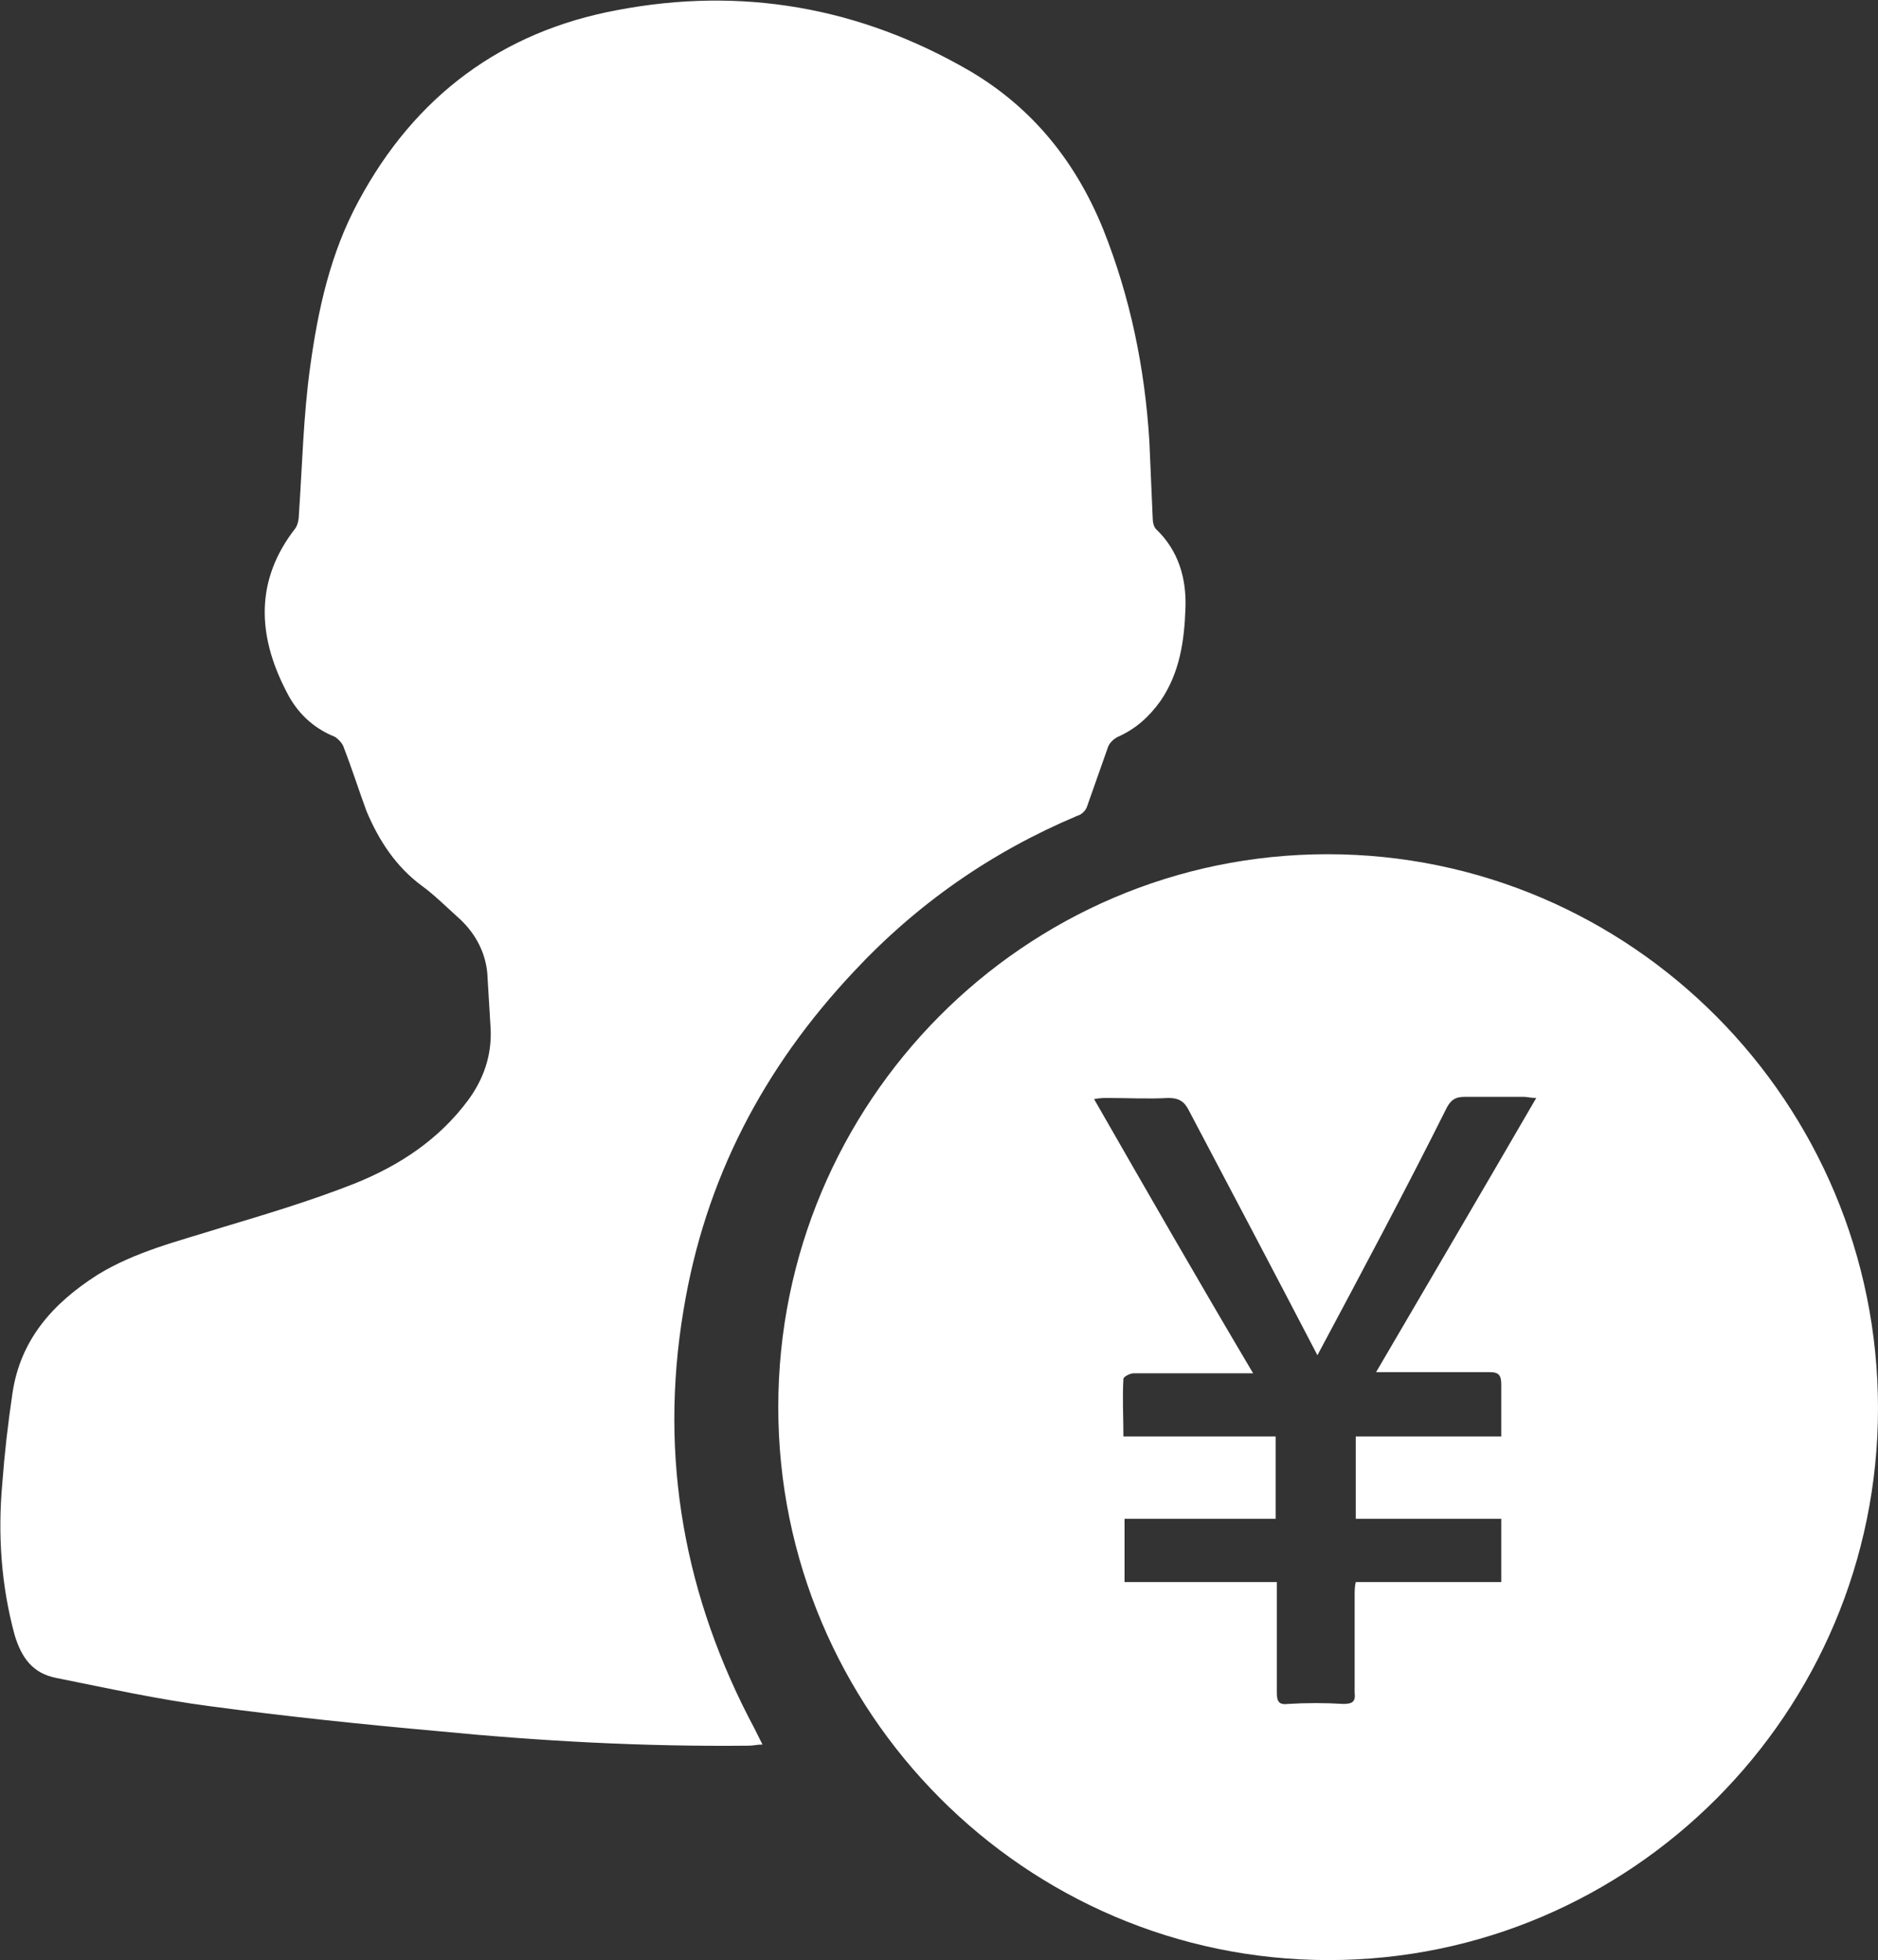 <?xml version="1.0" encoding="utf-8"?>
<!-- Generator: Adobe Illustrator 19.0.0, SVG Export Plug-In . SVG Version: 6.00 Build 0)  -->
<svg version="1.1" id="图层_1" xmlns="http://www.w3.org/2000/svg" xmlns:xlink="http://www.w3.org/1999/xlink" x="0px" y="0px"
	 viewBox="0 0 166.5 173.7" style="enable-background:new 0 0 166.5 173.7;" xml:space="preserve">
<rect x="0" y="0" width="166.5" height="173.7" fill="#333333" stroke="none"/>
<style type="text/css">
	.st0{fill:#FFFFFF;}
</style>
<g id="XMLID_47_">
	<path id="XMLID_48_" class="st0" d="M67.6,154.6c-0.5,0-0.8,0.1-1.2,0.1c-9.3,0.1-18.5-0.4-27.7-1.3c-6.7-0.6-13.4-1.3-20.1-2.2
		c-4.6-0.6-9.1-1.6-13.6-2.5c-2.1-0.4-3.1-1.8-3.7-3.8c-1.2-4.4-1.5-8.9-1.1-13.4c0.2-2.7,0.5-5.3,0.9-8c0.7-4.8,3.6-8,7.5-10.5
		c3.4-2.1,7.2-3,11-4.2c4-1.2,8-2.4,11.8-3.9c4-1.6,7.5-3.9,10.1-7.4c1.4-1.9,2.1-4,2-6.3c-0.1-1.7-0.2-3.4-0.3-5
		c-0.2-2-1.2-3.7-2.7-5c-1-0.9-2-1.9-3.1-2.7c-2.3-1.7-3.8-4-4.9-6.6c-0.7-1.9-1.3-3.8-2-5.6c-0.1-0.4-0.5-0.8-0.8-1
		c-2-0.8-3.4-2.2-4.3-4c-2.6-5-2.8-9.9,0.8-14.5c0.2-0.3,0.3-0.8,0.3-1.2c0.3-4.4,0.4-8.8,1-13.1c0.7-5.1,1.8-10.1,4.3-14.7
		c5-9.3,12.7-15,22.9-16.9C65.7-1.2,76.2,0.6,86,6.3c5.6,3.3,9.4,8.1,11.8,14c2.4,6,3.7,12.3,4.1,18.8c0.1,2.3,0.2,4.6,0.3,6.9
		c0,0.3,0.1,0.7,0.3,0.9c2,1.9,2.7,4.4,2.6,7c-0.1,2.9-0.5,5.7-2.2,8.2c-1,1.4-2.2,2.5-3.8,3.2c-0.4,0.2-0.8,0.6-0.9,1
		c-0.6,1.7-1.2,3.4-1.8,5.1c-0.1,0.4-0.5,0.8-0.9,0.9c-7.6,3.2-14.2,7.8-19.8,13.8c-8,8.5-13.2,18.4-15.1,30
		c-2.2,13.1,0.1,25.5,6.3,37.1C67.1,153.6,67.3,154,67.6,154.6L67.6,154.6z M117.7,75.7c26.9,0,48.8,22,48.8,49.1
		c0,27-21.9,48.9-48.7,48.9c-26.9,0-48.8-22-48.8-49C69,97.7,90.8,75.7,117.7,75.7L117.7,75.7z M116.8,120.1
		C116.8,120.1,116.8,120.1,116.8,120.1c-3.8-7.3-7.6-14.5-11.4-21.7c-0.4-0.8-0.9-1.1-1.8-1.1c-1.8,0.1-3.6,0-5.4,0
		c-0.3,0-0.7,0-1.2,0.1c4.7,8.2,9.3,16.2,14.1,24.3c-0.6,0-0.9,0-1.3,0c-3.1,0-6.2,0-9.3,0c-0.3,0-0.9,0.3-0.9,0.5
		c-0.1,1.7,0,3.3,0,5.1h13.5v7.3H99.7v5.6h13.5v1.2c0,2.9,0,5.8,0,8.6c0,0.8,0.2,1.1,1,1c1.6-0.1,3.3-0.1,4.9,0c0.8,0,1.1-0.2,1-1
		c0-2.9,0-5.8,0-8.6c0-0.4,0-0.8,0.1-1.2h12.9v-5.6h-12.9v-7.3h12.9c0-1.6,0-3.1,0-4.6c0-0.8-0.2-1.1-1-1.1c-2.6,0-5.1,0-7.7,0
		c-0.7,0-1.5,0-2.4,0c4.8-8.2,9.5-16.2,14.2-24.3c-0.5,0-0.8-0.1-1.1-0.1c-1.7,0-3.5,0-5.2,0c-0.8,0-1.2,0.2-1.6,0.9
		C124.6,105.5,120.7,112.8,116.8,120.1L116.8,120.1z M116.8,120.1"/>
</g>
</svg>
